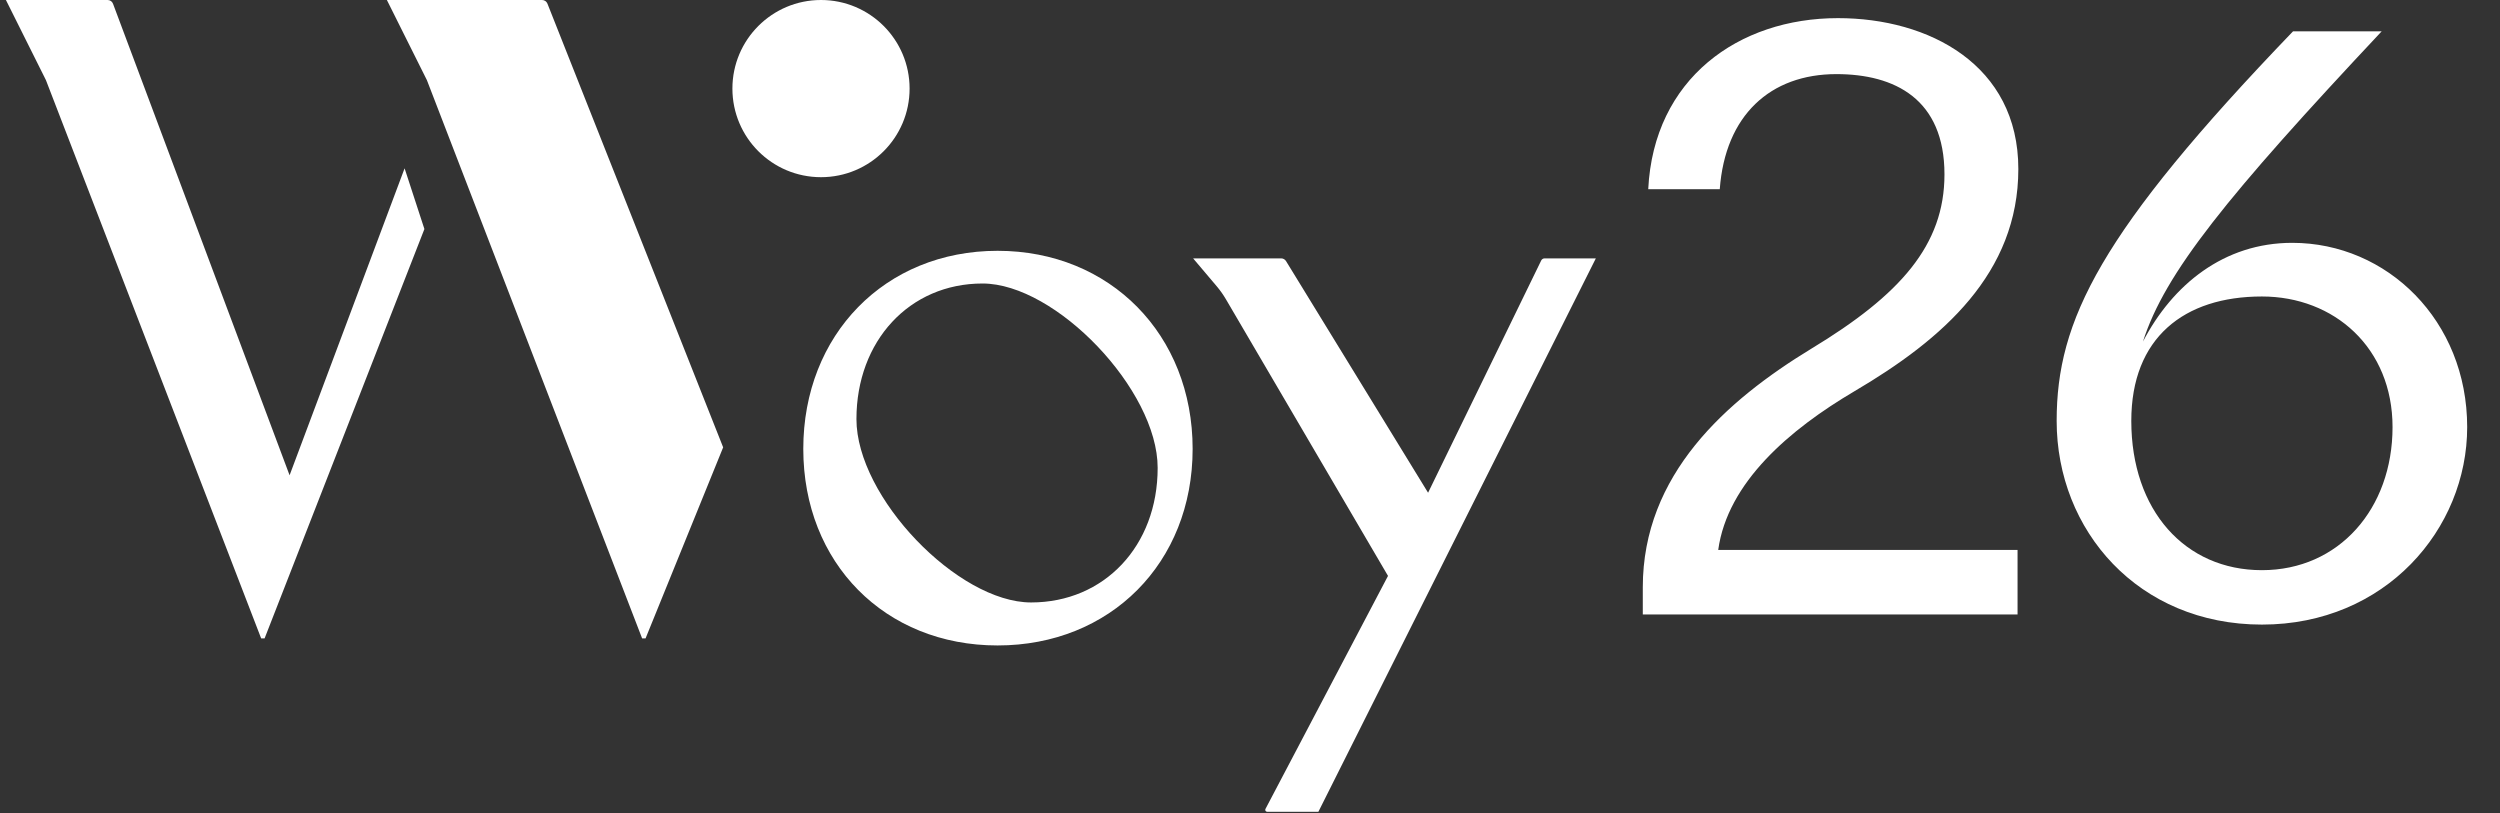 <svg width="418" height="136" viewBox="0 0 418 136" fill="none" xmlns="http://www.w3.org/2000/svg">
<rect x="0" y="0" width="418" height="136" fill="#333333" stroke="none"/>
<path d="M48.419 79.467L67.649 28.145L70.96 38.295L44.239 106.742H43.667L7.679 13.396L0.99 0H17.992C18.394 0 18.755 0.25 18.896 0.626L48.419 79.467Z" fill="white"/>
<path d="M64.686 0H90.633C91.029 0 91.384 0.242 91.53 0.609L120.912 74.796L107.936 106.742H107.364L71.376 13.396L64.686 0Z" fill="white"/>
<circle cx="137.271" cy="14.813" r="14.813" fill="white"/>
<path d="M266.825 43.199H258.262C258.017 43.199 257.794 43.339 257.687 43.559L238.775 82.385L215.028 43.66C214.853 43.374 214.541 43.199 214.205 43.199H199.487L203.441 47.871C204.011 48.545 204.523 49.267 204.969 50.029L232.075 96.29L211.583 135.26C211.471 135.473 211.626 135.728 211.866 135.728H220.434L266.825 43.199Z" fill="white"/>
<path fill-rule="evenodd" clip-rule="evenodd" d="M134.309 75.054C134.309 55.967 147.96 41.935 166.795 41.935C185.629 41.935 199.408 55.967 199.408 75.054C199.408 94.141 185.629 107.92 166.795 107.92C147.96 107.92 134.309 94.141 134.309 75.054ZM143.197 70.078C143.197 57.009 152.056 47.402 164.28 47.402C176.503 47.402 193.561 65.159 193.561 78.228C193.561 91.296 184.619 100.73 172.396 100.73C160.173 100.73 143.197 83.146 143.197 70.078Z" fill="white"/>
<path d="M287.285 91.952H337.335V102.742H274.675V98.192C274.675 79.342 288.585 66.992 302.885 58.282C317.705 49.312 325.115 40.992 325.115 29.162C325.115 16.552 316.795 12.392 307.045 12.392C295.995 12.392 288.455 19.282 287.545 31.632H275.585C276.495 13.172 290.665 3.032 307.305 3.032C322.515 3.032 337.465 10.832 337.465 28.252C337.465 45.672 324.855 56.722 310.035 65.432C299.245 71.802 288.845 80.642 287.285 91.952ZM383.263 40.602C399.123 40.602 412.513 53.602 412.513 71.412C412.513 88.442 398.863 104.432 378.193 104.432C357.523 104.432 343.873 88.702 343.873 70.372C343.873 53.602 351.023 38.912 383.393 5.242H398.213C372.343 32.802 361.943 45.672 358.303 57.112C363.243 47.622 371.823 40.602 383.263 40.602ZM378.193 95.332C391.063 95.332 400.033 85.062 400.033 71.412C400.033 58.152 390.283 49.572 378.193 49.572C365.193 49.572 356.353 56.462 356.353 70.372C356.353 85.322 365.323 95.332 378.193 95.332Z" fill="white"/>
</svg>
